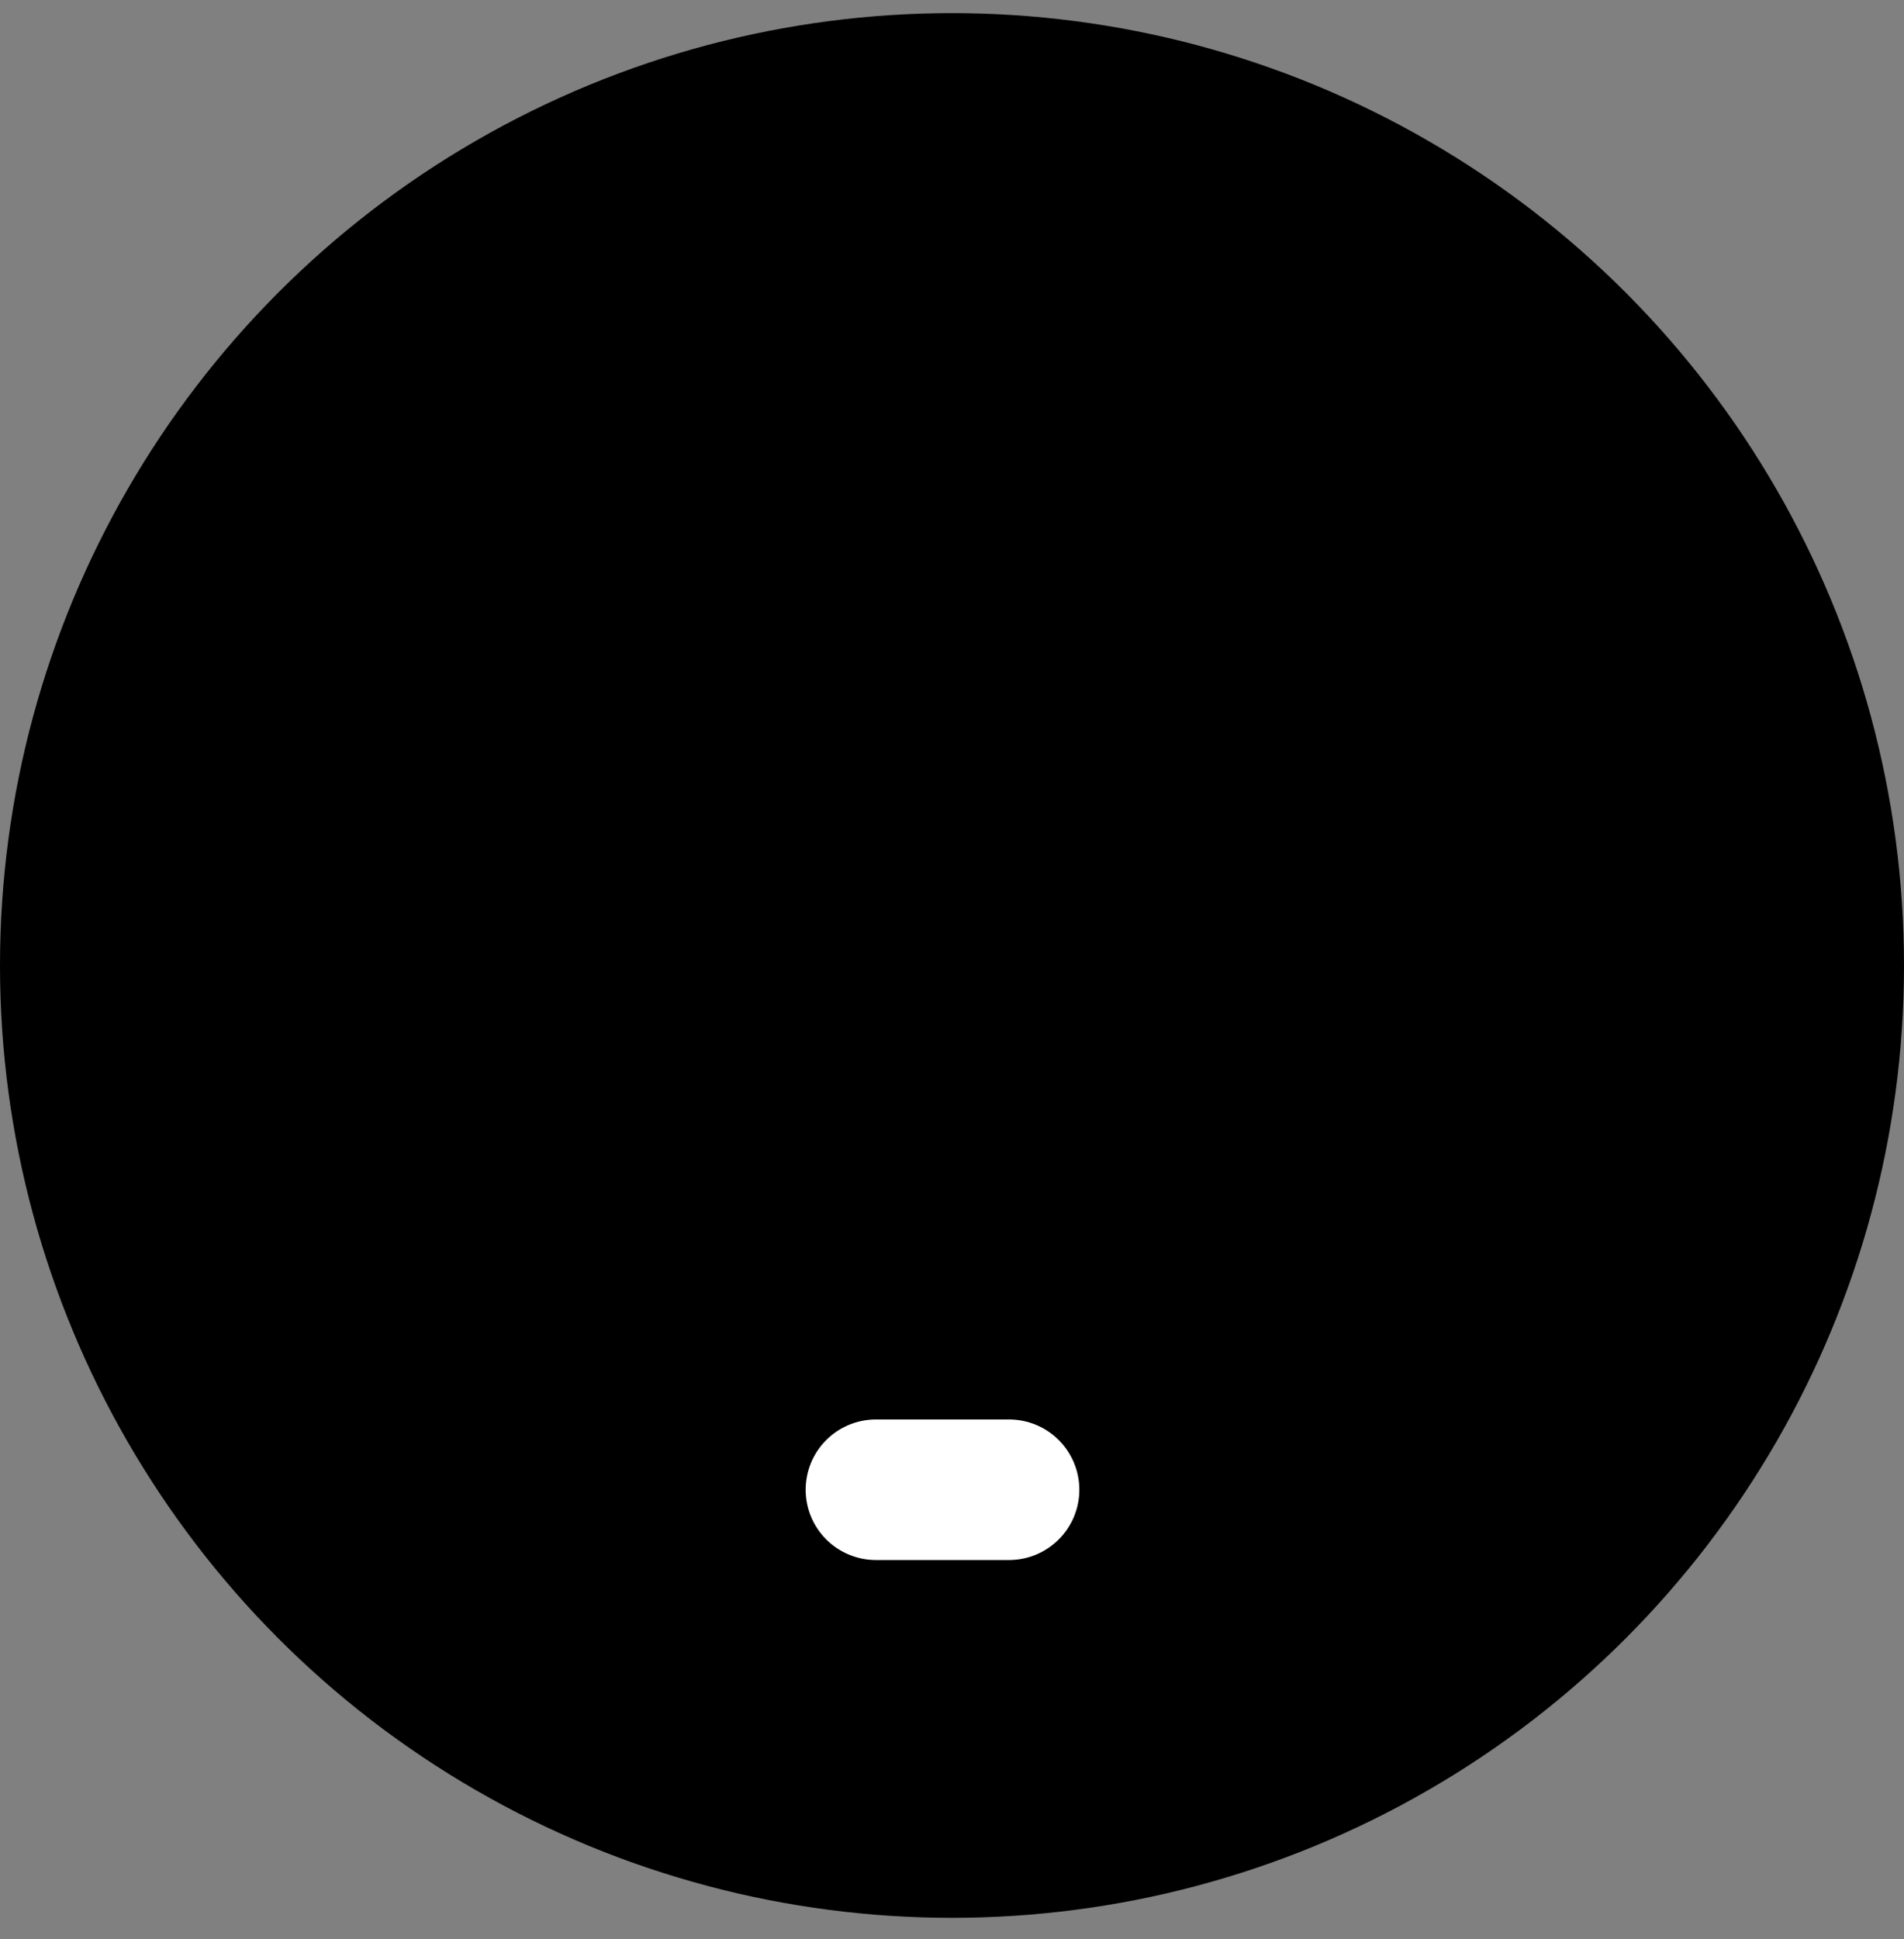 <svg xmlns="http://www.w3.org/2000/svg" width="55" height="56" viewBox="0 0 55 56" fill="none"><rect x="0" y="0" width="55" height="56" fill="#808080" stroke="none"/><circle cx="27.5" cy="27.879" r="27.5" fill="#8DB4EA" style="fill:#8DB4EA;fill:color(display-p3 0.553 0.706 0.918);fill-opacity:1;"/><g clip-path="url(#clip0_2314_12135)"><path d="M16.963 29.548V22.8C16.983 21.474 17.265 20.164 17.791 18.947C18.318 17.73 19.08 16.628 20.034 15.706C20.987 14.783 22.113 14.058 23.347 13.572C24.581 13.085 25.899 12.847 27.226 12.871C28.552 12.847 29.87 13.085 31.104 13.572C32.338 14.058 33.464 14.783 34.418 15.706C35.371 16.628 36.133 17.73 36.66 18.947C37.187 20.164 37.469 21.474 37.489 22.8V29.548" stroke="#021323" style="stroke:#021323;stroke:color(display-p3 0.008 0.074 0.137);stroke-opacity:1;" stroke-width="2.357" stroke-linecap="round" stroke-linejoin="round"/><path d="M13.114 25.699H15.68C16.02 25.699 16.347 25.834 16.587 26.075C16.828 26.316 16.963 26.642 16.963 26.982V34.679C16.963 35.02 16.828 35.346 16.587 35.586C16.347 35.827 16.02 35.962 15.68 35.962H13.114C12.434 35.962 11.781 35.692 11.3 35.211C10.819 34.729 10.549 34.077 10.549 33.396V28.265C10.549 27.584 10.819 26.932 11.3 26.451C11.781 25.97 12.434 25.699 13.114 25.699Z" fill="#005FEA" style="fill:#005FEA;fill:color(display-p3 0 0.372 0.918);fill-opacity:1;"/><path d="M41.337 35.962H38.771C38.431 35.962 38.105 35.827 37.864 35.586C37.623 35.346 37.488 35.02 37.488 34.679V26.982C37.488 26.642 37.623 26.316 37.864 26.075C38.105 25.834 38.431 25.699 38.771 25.699H41.337C42.017 25.699 42.67 25.97 43.151 26.451C43.632 26.932 43.903 27.584 43.903 28.265V33.396C43.903 34.077 43.632 34.729 43.151 35.211C42.67 35.692 42.017 35.962 41.337 35.962Z" fill="#005FEA" style="fill:#005FEA;fill:color(display-p3 0 0.372 0.918);fill-opacity:1;"/><path d="M32.357 43.018C33.718 43.018 35.024 42.477 35.986 41.515C36.948 40.553 37.489 39.248 37.489 37.887V32.114" stroke="#021323" style="stroke:#021323;stroke:color(display-p3 0.008 0.074 0.137);stroke-opacity:1;" stroke-width="2.357" stroke-linecap="round" stroke-linejoin="round"/><path d="M32.357 43.018C32.357 43.868 32.019 44.684 31.417 45.285C30.816 45.887 30 46.225 29.149 46.225H25.301C24.45 46.225 23.635 45.887 23.033 45.285C22.432 44.684 22.094 43.868 22.094 43.018C22.094 42.167 22.432 41.351 23.033 40.75C23.635 40.148 24.45 39.81 25.301 39.81H29.149C30 39.81 30.816 40.148 31.417 40.75C32.019 41.351 32.357 42.167 32.357 43.018Z" fill="white" style="fill:white;fill-opacity:1;"/><path d="M13.114 25.699H15.68C16.02 25.699 16.347 25.834 16.587 26.075C16.828 26.316 16.963 26.642 16.963 26.982V34.679C16.963 35.02 16.828 35.346 16.587 35.586C16.347 35.827 16.02 35.962 15.68 35.962H13.114C12.434 35.962 11.781 35.692 11.3 35.211C10.819 34.729 10.549 34.077 10.549 33.396V28.265C10.549 27.584 10.819 26.932 11.3 26.451C11.781 25.97 12.434 25.699 13.114 25.699Z" stroke="#021323" style="stroke:#021323;stroke:color(display-p3 0.008 0.074 0.137);stroke-opacity:1;" stroke-width="2.357" stroke-linecap="round" stroke-linejoin="round"/><path d="M41.337 35.962H38.771C38.431 35.962 38.105 35.827 37.864 35.586C37.623 35.346 37.488 35.02 37.488 34.679V26.982C37.488 26.642 37.623 26.316 37.864 26.075C38.105 25.834 38.431 25.699 38.771 25.699H41.337C42.017 25.699 42.67 25.97 43.151 26.451C43.632 26.932 43.903 27.584 43.903 28.265V33.396C43.903 34.077 43.632 34.729 43.151 35.211C42.67 35.692 42.017 35.962 41.337 35.962Z" stroke="#021323" style="stroke:#021323;stroke:color(display-p3 0.008 0.074 0.137);stroke-opacity:1;" stroke-width="2.357" stroke-linecap="round" stroke-linejoin="round"/><path d="M32.357 43.018C32.357 43.868 32.019 44.684 31.417 45.285C30.816 45.887 30 46.225 29.149 46.225H25.301C24.45 46.225 23.635 45.887 23.033 45.285C22.432 44.684 22.094 43.868 22.094 43.018C22.094 42.167 22.432 41.351 23.033 40.75C23.635 40.148 24.45 39.81 25.301 39.81H29.149C30 39.81 30.816 40.148 31.417 40.75C32.019 41.351 32.357 42.167 32.357 43.018Z" stroke="#021323" style="stroke:#021323;stroke:color(display-p3 0.008 0.074 0.137);stroke-opacity:1;" stroke-width="2.357" stroke-linecap="round" stroke-linejoin="round"/></g><defs><clipPath id="clip0_2314_12135"><rect width="35.92" height="35.92" fill="white" style="fill:white;fill-opacity:1;" transform="translate(9.266 11.588)"/></clipPath></defs></svg>
